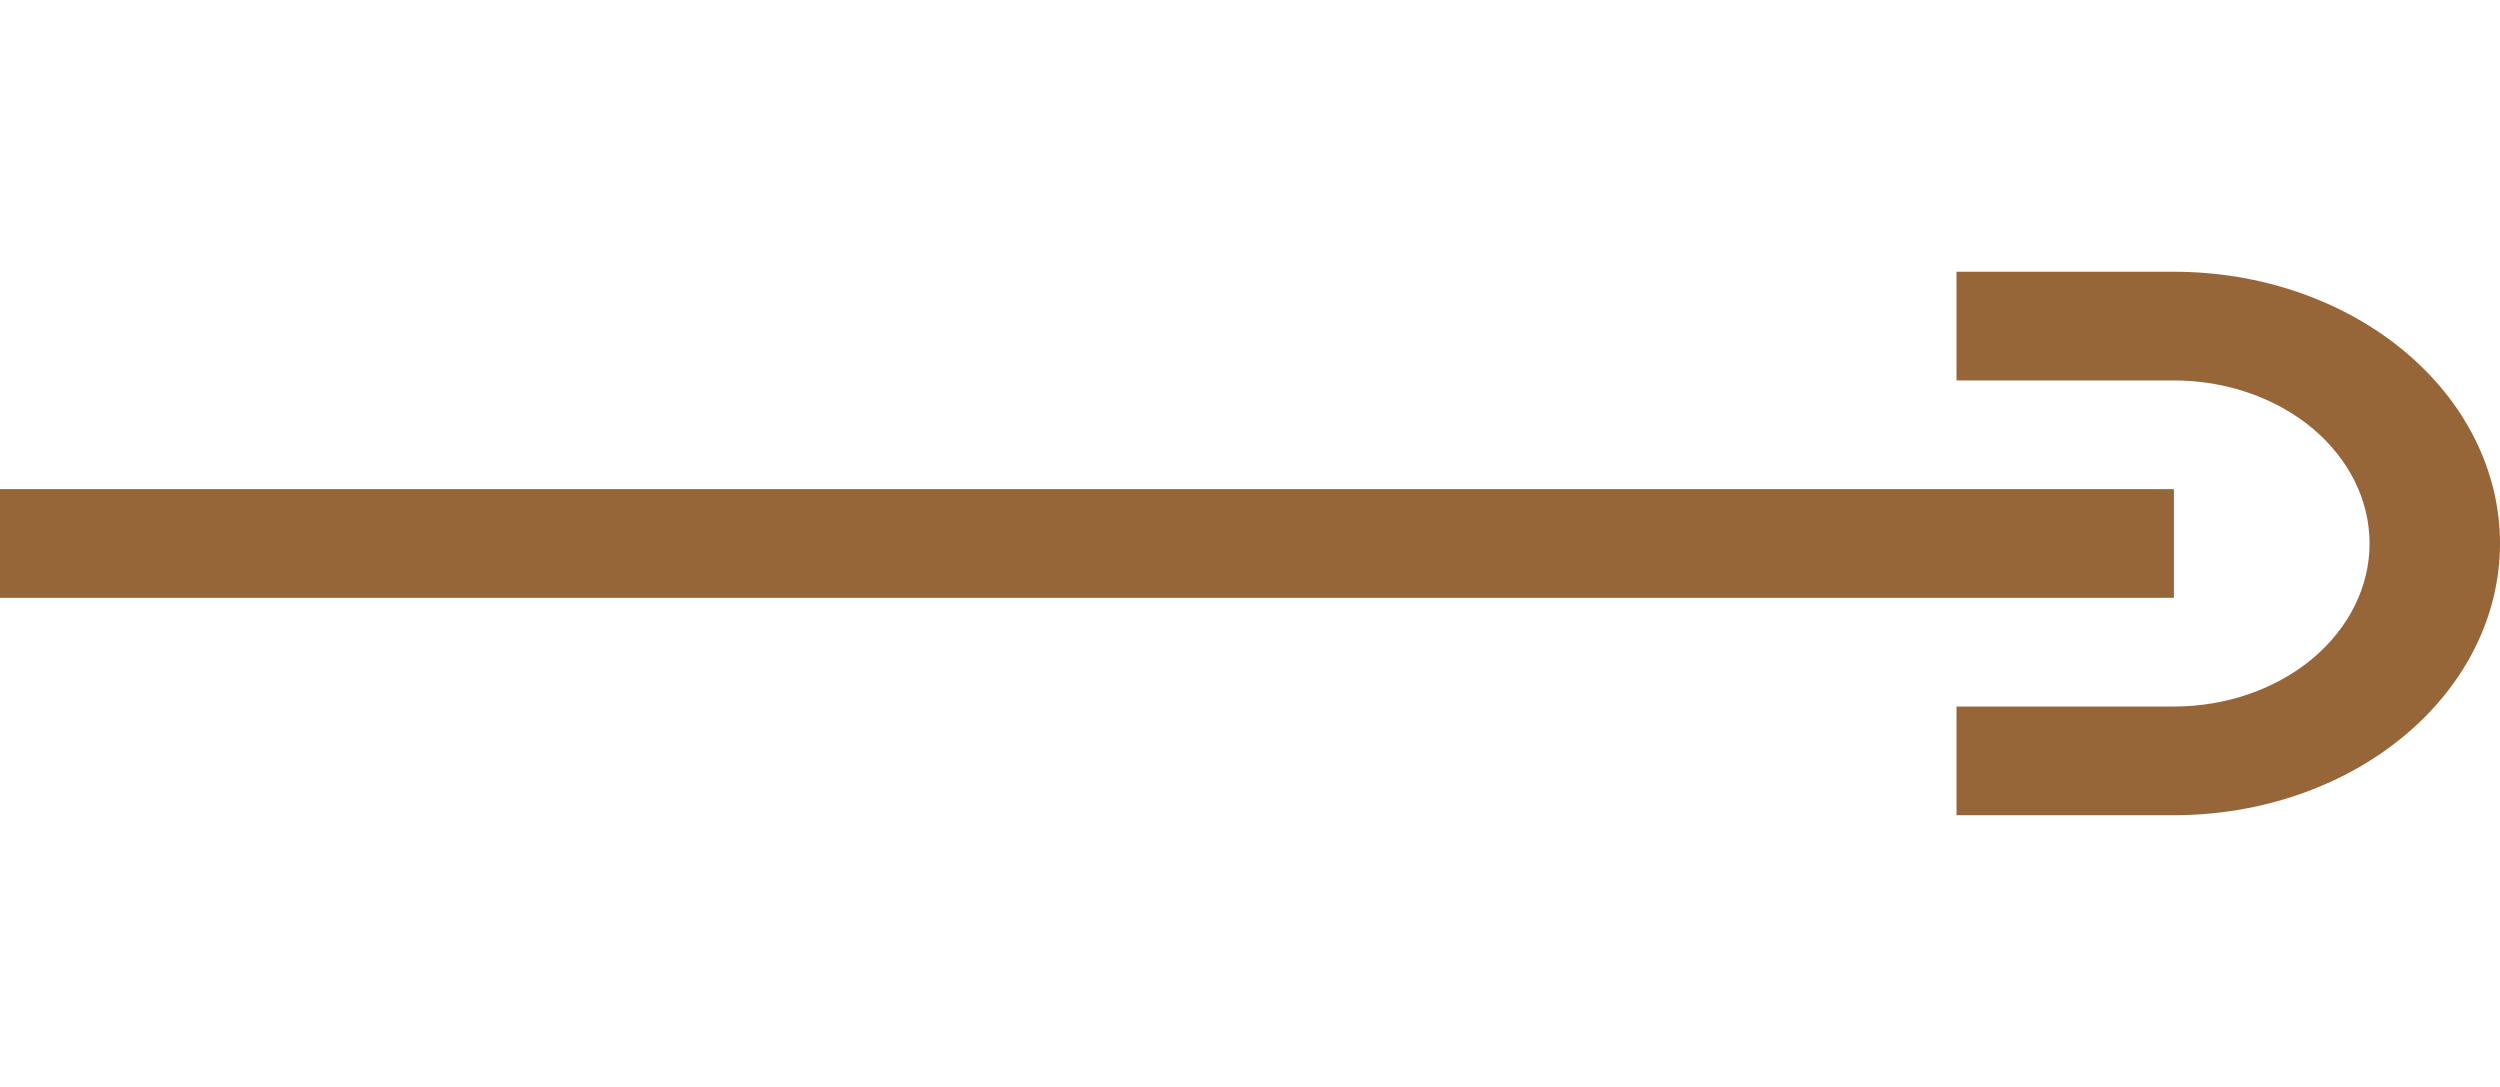 <svg width="23" height="10" viewBox="0 0 23 10" fill="none" xmlns="http://www.w3.org/2000/svg">
<rect y="4.5" width="20" height="1" fill="#976638"/>
<path fill-rule="evenodd" clip-rule="evenodd" d="M18 2.5H20V3.5H18V2.5ZM20 7.5C20.796 7.5 21.559 7.237 22.121 6.768C22.684 6.299 23 5.663 23 5C23 4.337 22.684 3.701 22.121 3.232C21.559 2.763 20.796 2.5 20 2.5L20 3.5C20.477 3.5 20.935 3.658 21.273 3.939C21.61 4.221 21.8 4.602 21.8 5C21.8 5.398 21.61 5.779 21.273 6.061C20.935 6.342 20.477 6.5 20 6.5H18V7.5H20Z" fill="#976638"/>
</svg>
